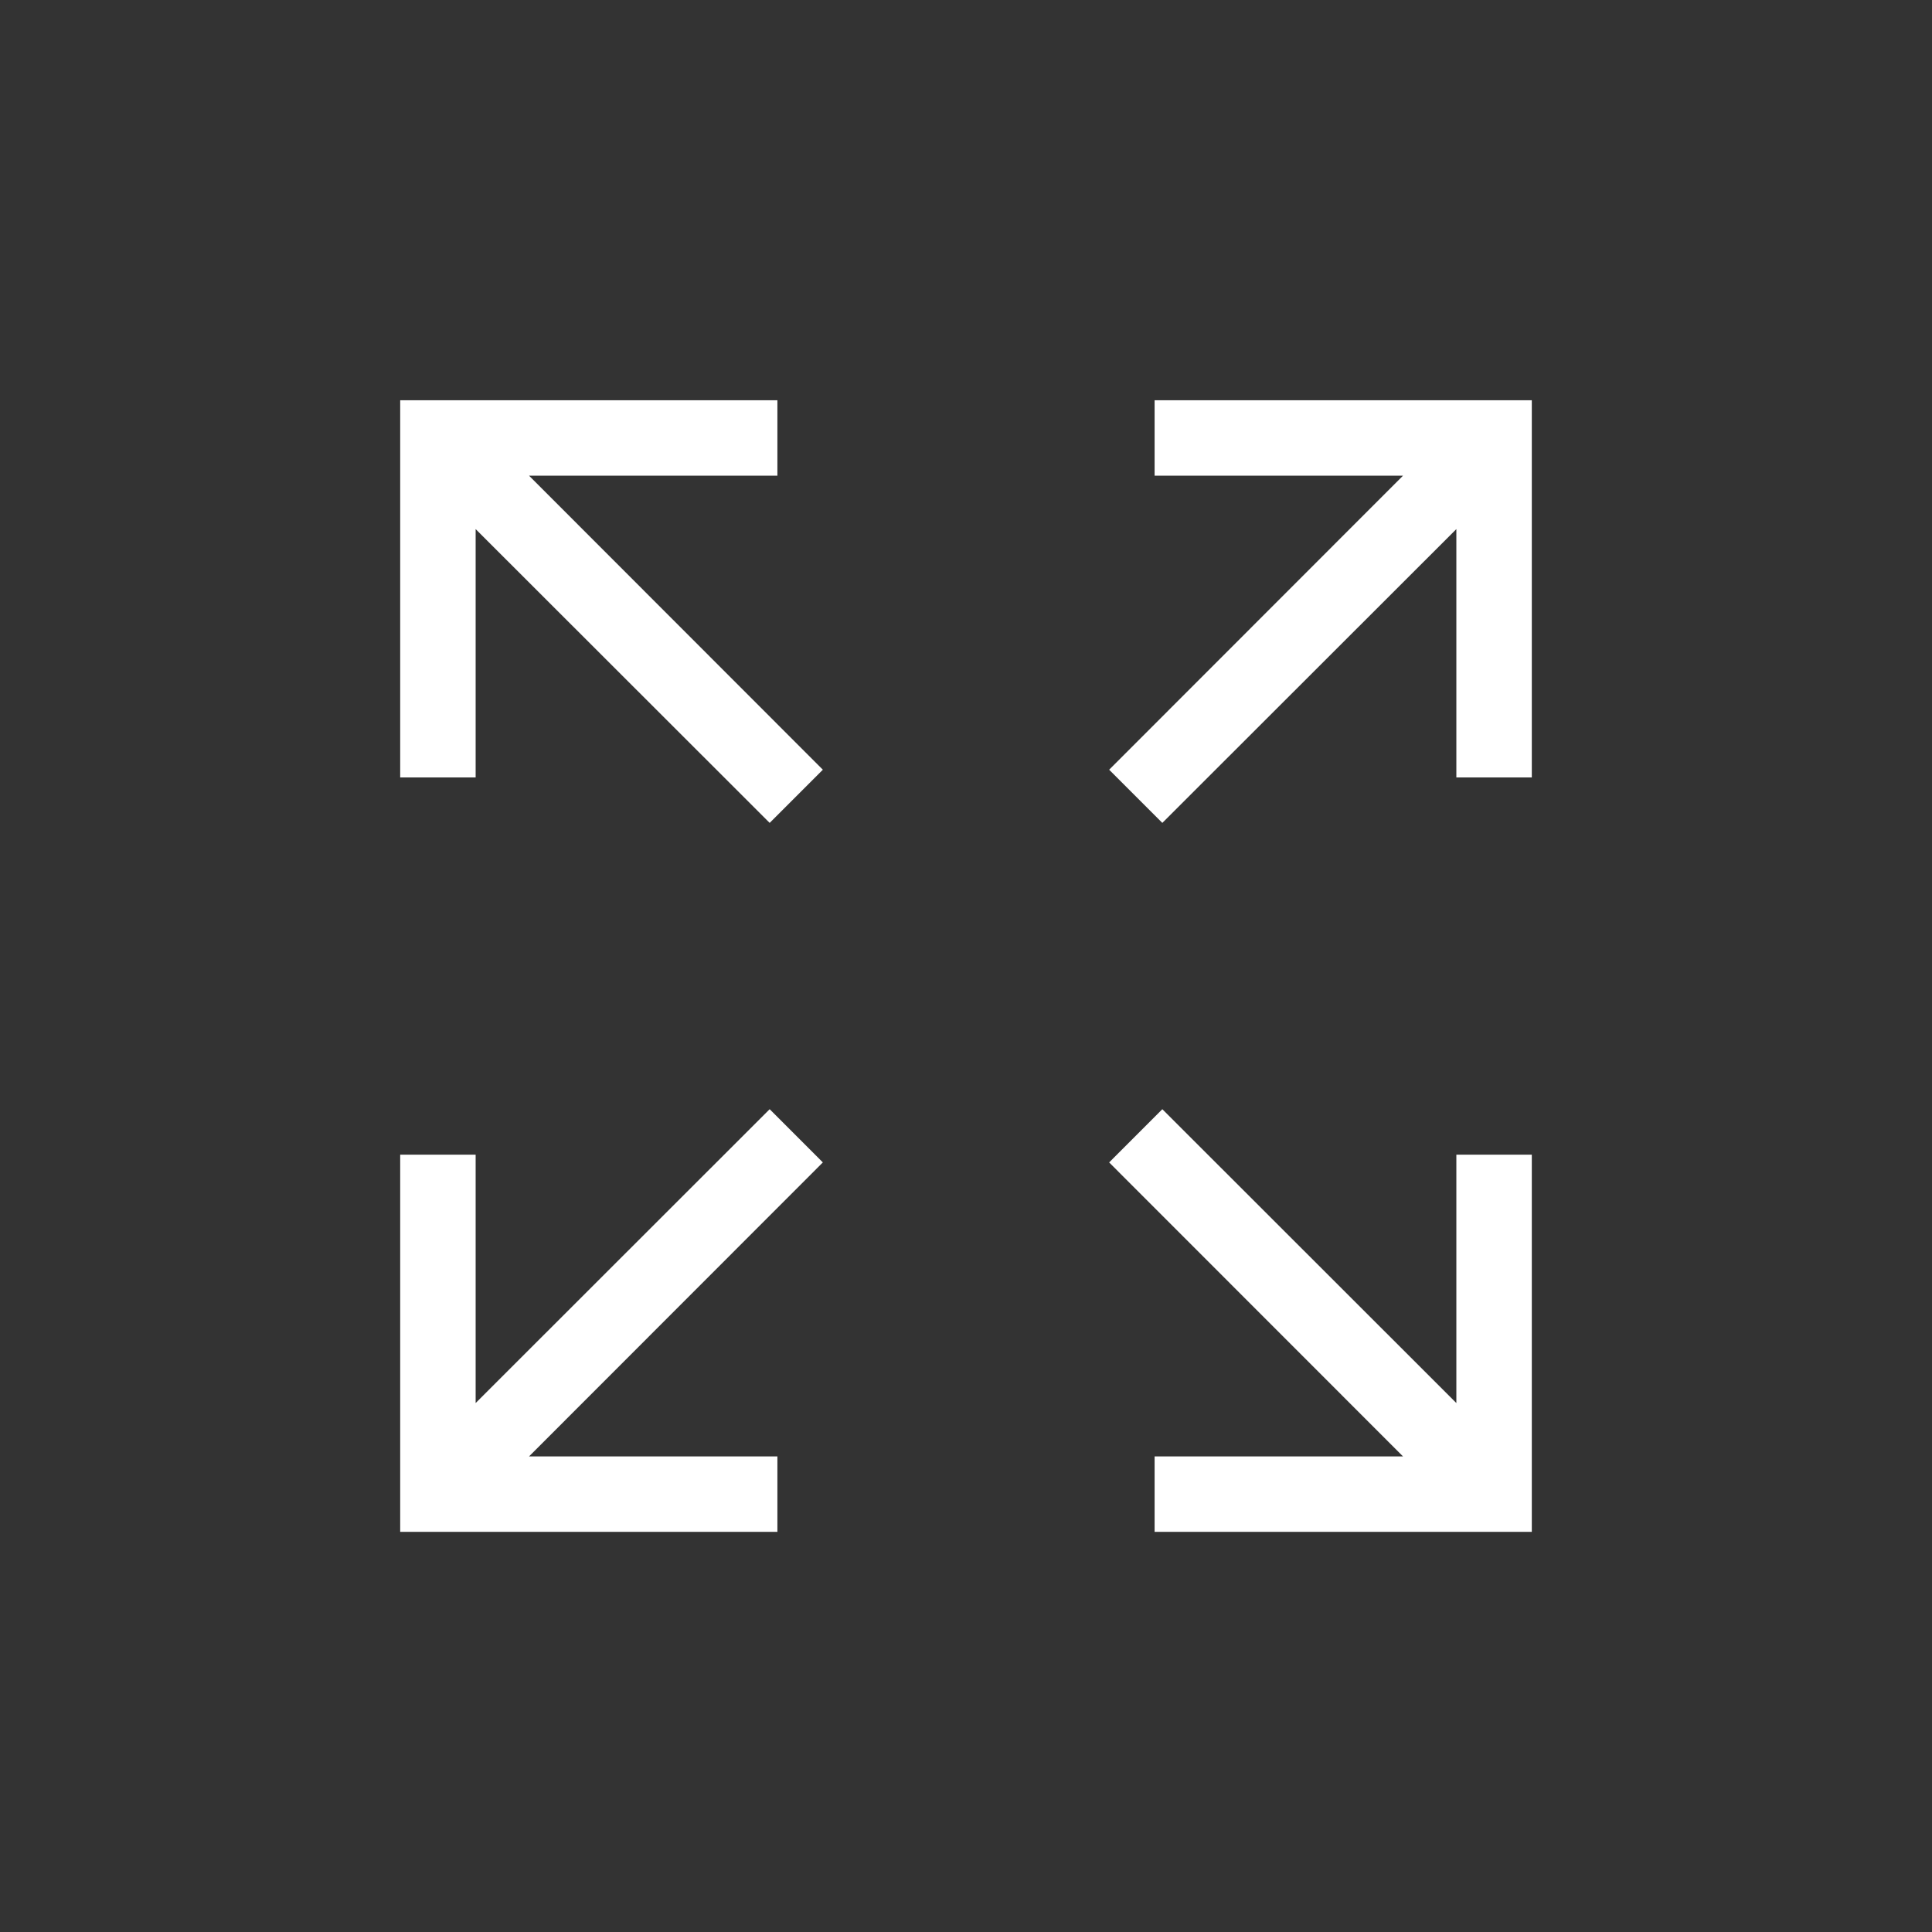 <svg width="42" height="42" viewBox="0 0 42 42" fill="none" xmlns="http://www.w3.org/2000/svg">
<rect x="0" y="0" width="42" height="42" fill="#333333" stroke="none"/>
<path d="M33.3 8.701H25.1V10.341H30.5L24.112 16.733L25.268 17.889L31.66 11.502V16.901H33.3V8.701Z" fill="white"/>
<path d="M10.34 11.502L16.732 17.889L17.888 16.733L11.501 10.341H16.9V8.701H8.7V16.901H10.34V11.502Z" fill="white"/>
<path d="M16.9 31.661H11.501L17.888 25.27L16.732 24.113L10.34 30.501V25.101H8.7V33.301H16.9V31.661Z" fill="white"/>
<path d="M33.3 25.101H31.66V30.501L25.268 24.113L24.112 25.27L30.5 31.661H25.1V33.301H33.3V25.101Z" fill="white"/>
</svg>
